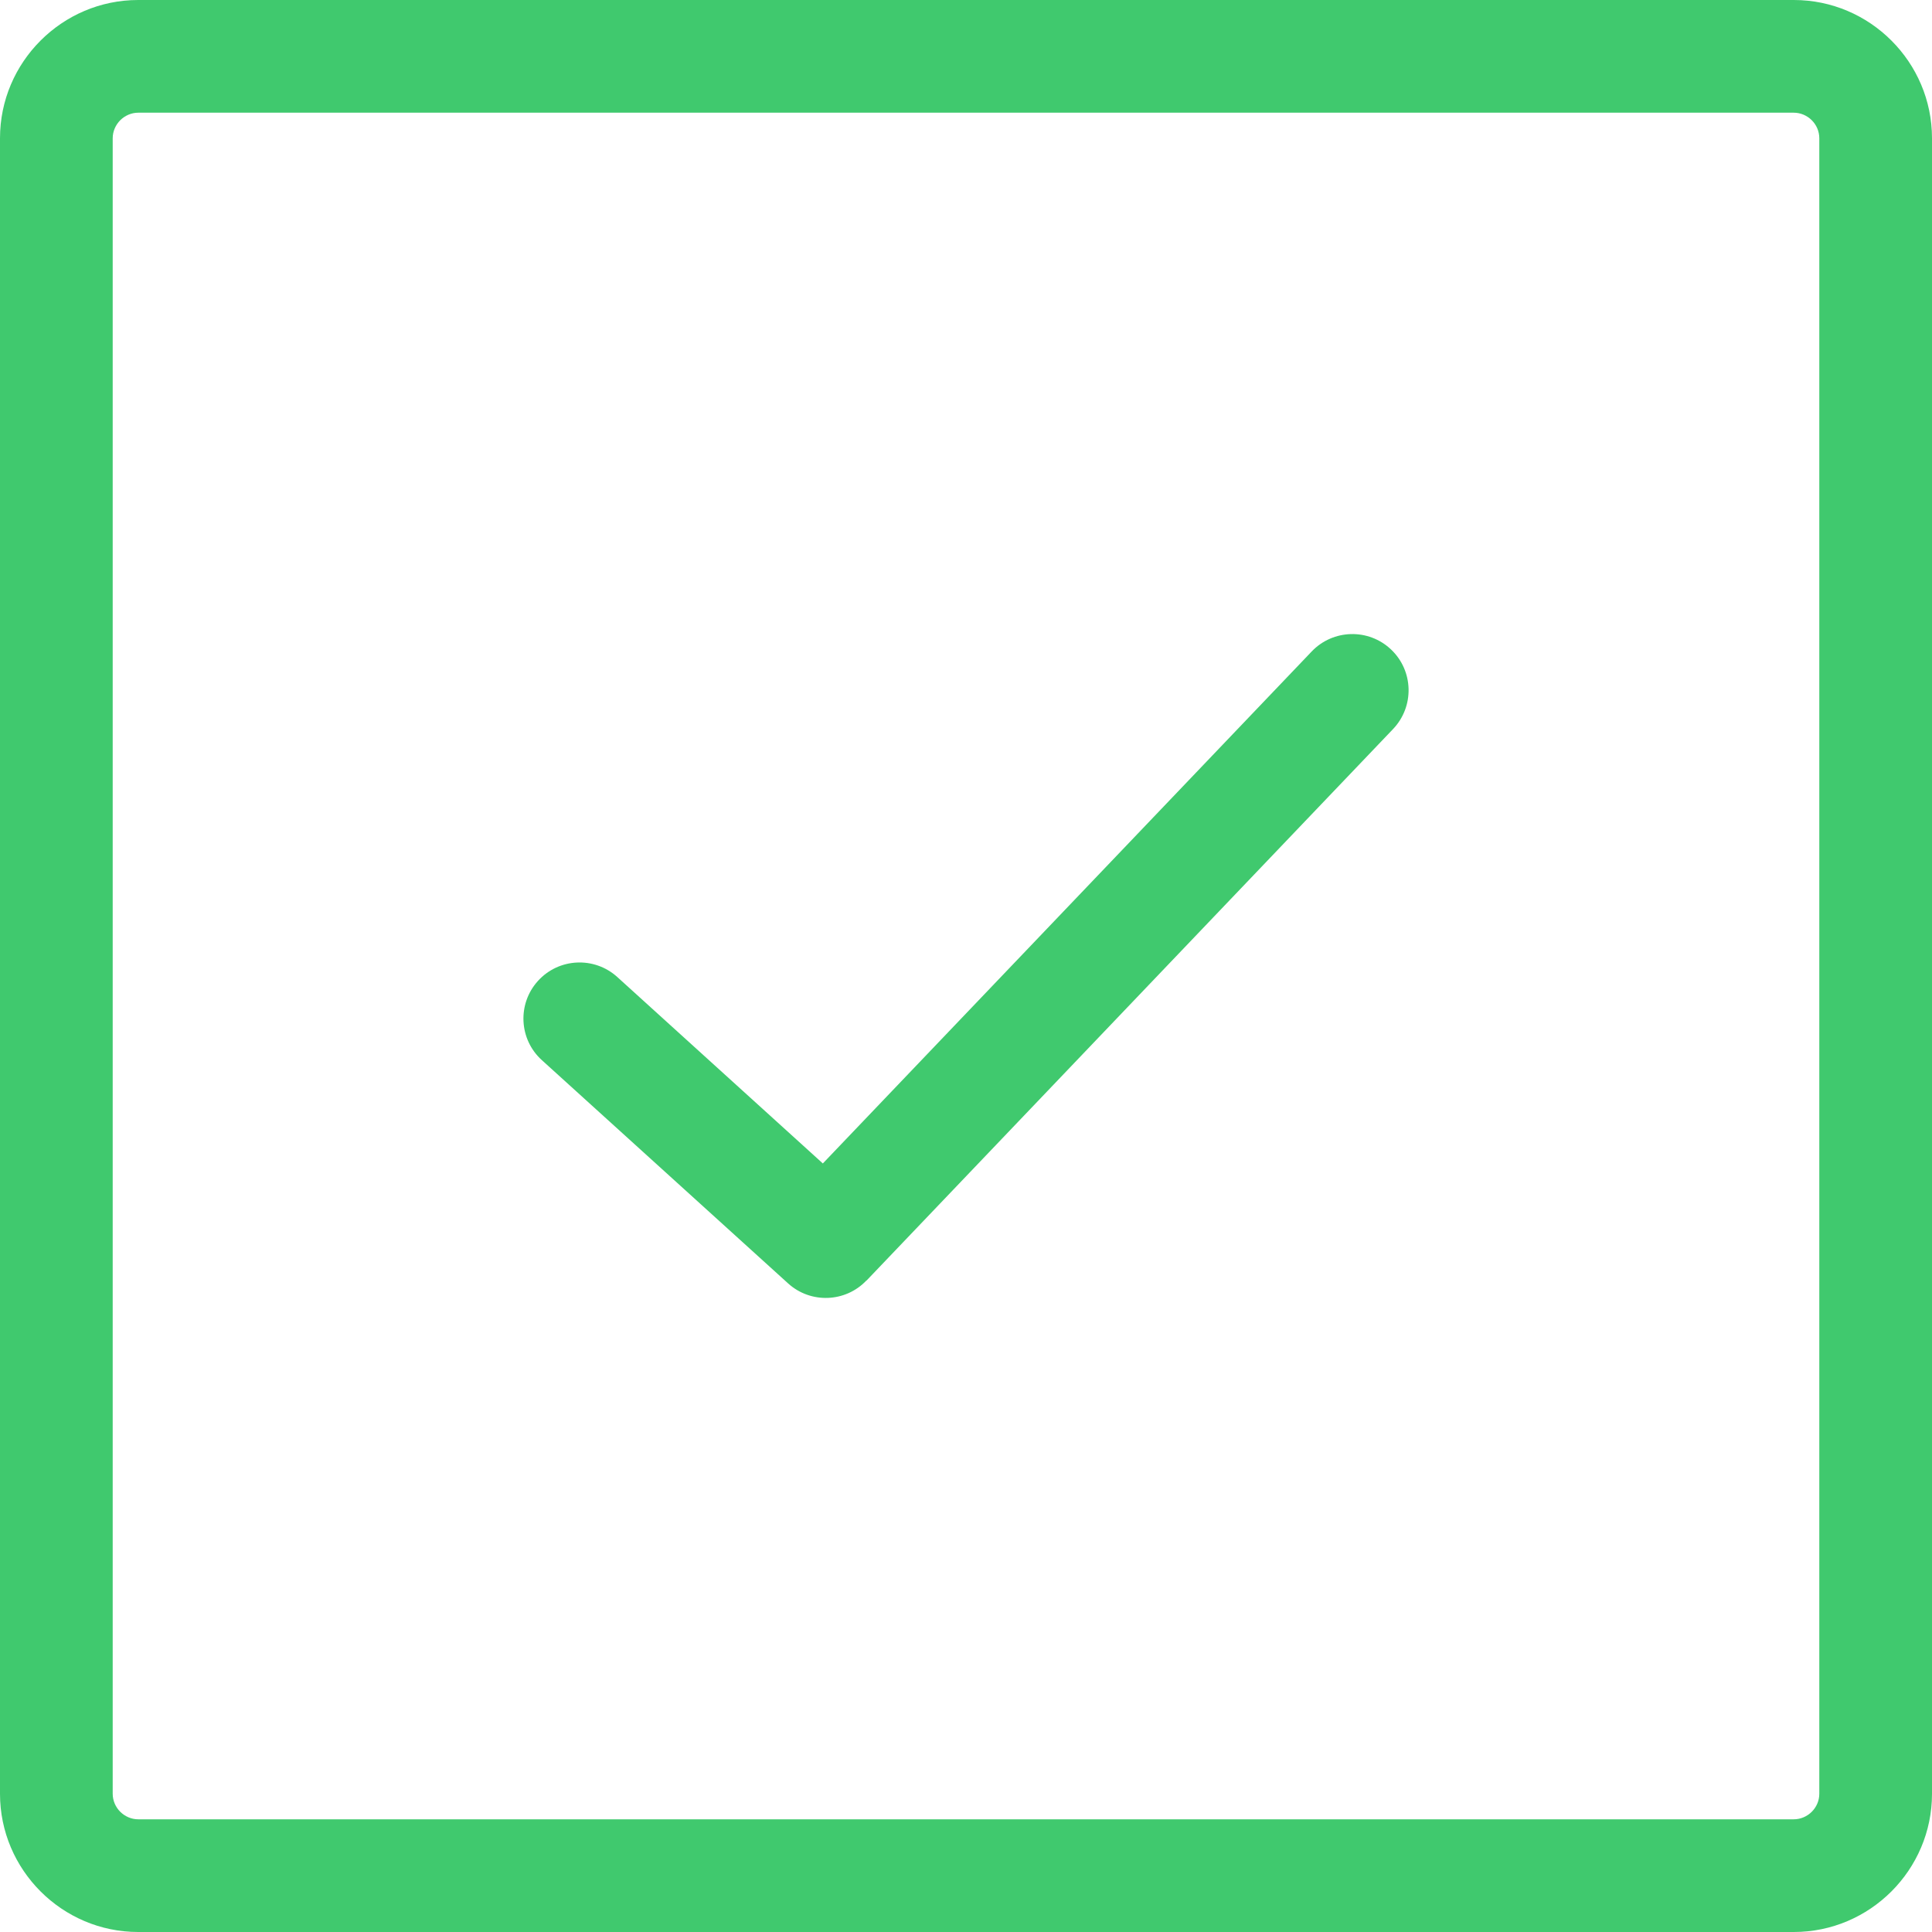 <svg width="30" height="30" viewBox="0 0 30 30" fill="none" xmlns="http://www.w3.org/2000/svg">
<path d="M8.414 16.462C8.058 16.14 8.03 15.589 8.353 15.232C8.676 14.875 9.227 14.848 9.584 15.17L12.777 18.066L20.367 10.117C20.699 9.768 21.252 9.754 21.601 10.086C21.951 10.418 21.964 10.971 21.632 11.32L13.455 19.885L13.453 19.884C13.129 20.225 12.589 20.247 12.238 19.929L8.414 16.462ZM2.146 0H27.854C28.445 0 28.981 0.241 29.37 0.63C29.759 1.019 30 1.555 30 2.147V27.854C30 28.445 29.759 28.981 29.37 29.37C28.981 29.759 28.445 30 27.854 30H2.146C1.555 30 1.019 29.759 0.63 29.37C0.241 28.981 0 28.445 0 27.854V2.147C0 1.555 0.241 1.019 0.63 0.63C1.019 0.241 1.555 0 2.146 0ZM27.854 1.75H2.146C2.039 1.75 1.94 1.795 1.867 1.867C1.795 1.94 1.75 2.039 1.75 2.147V27.854C1.75 27.961 1.795 28.061 1.867 28.133C1.94 28.205 2.039 28.25 2.146 28.25H27.854C27.961 28.25 28.061 28.205 28.133 28.133C28.205 28.061 28.25 27.962 28.25 27.854V2.147C28.25 2.038 28.205 1.939 28.133 1.867C28.061 1.795 27.961 1.75 27.854 1.75Z" fill="#40C96E"/>
</svg>
